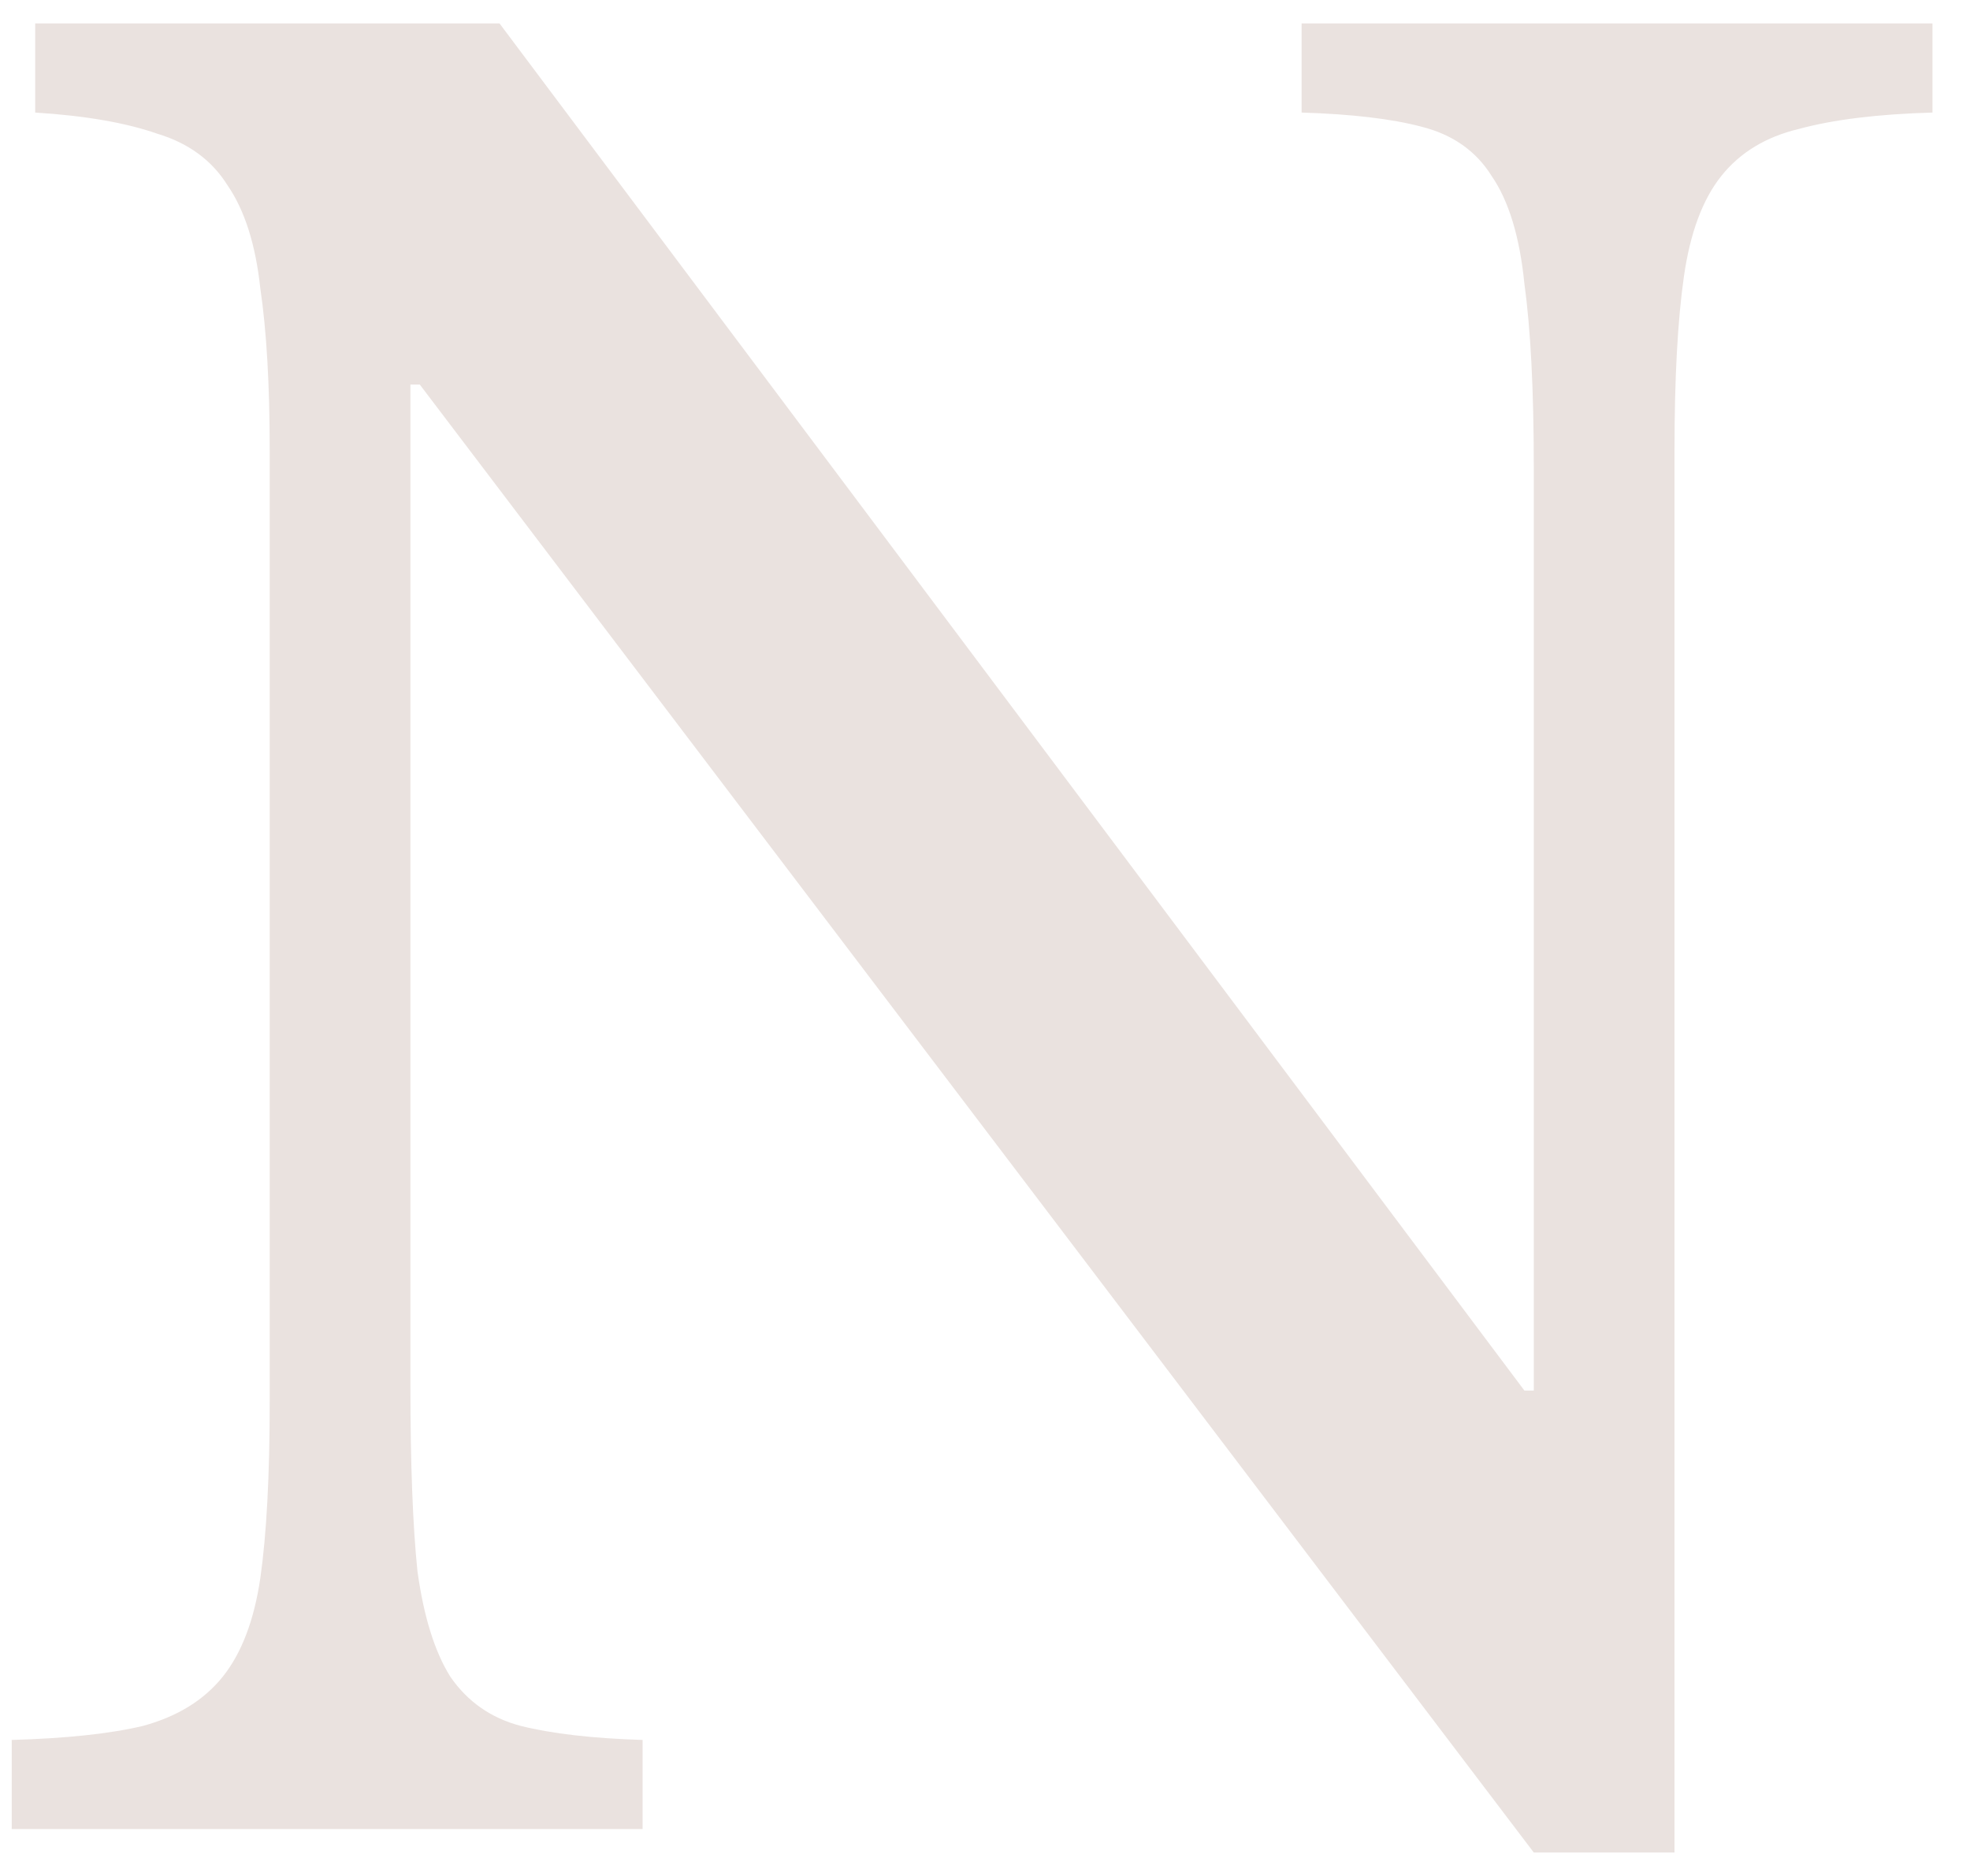 <?xml version="1.0" encoding="UTF-8"?> <svg xmlns="http://www.w3.org/2000/svg" width="42" height="40" viewBox="0 0 42 40" fill="none"><path d="M32.7 39.5L8.95 8.2H8.75V29.55C8.75 31.217 8.8 32.533 8.9 33.5C9.033 34.467 9.267 35.217 9.6 35.75C9.967 36.283 10.467 36.633 11.1 36.8C11.767 36.967 12.633 37.067 13.7 37.1V39H0.25V37.1C1.417 37.067 2.35 36.967 3.05 36.8C3.783 36.6 4.35 36.25 4.75 35.75C5.15 35.25 5.417 34.55 5.55 33.65C5.683 32.717 5.75 31.467 5.75 29.9V9.6C5.75 8.2 5.683 7.05 5.55 6.15C5.45 5.217 5.217 4.483 4.85 3.95C4.517 3.417 4.017 3.05 3.35 2.85C2.683 2.617 1.817 2.467 0.75 2.4V0.5H10.65L32.5 29.65H32.7V9.95C32.7 8.317 32.633 7.017 32.5 6.05C32.4 5.05 32.167 4.283 31.8 3.75C31.467 3.217 30.967 2.867 30.3 2.7C29.667 2.533 28.817 2.433 27.75 2.4V0.5H41.2V2.4C40.033 2.433 39.083 2.55 38.35 2.75C37.65 2.917 37.1 3.25 36.7 3.75C36.3 4.25 36.033 4.967 35.9 5.9C35.767 6.833 35.7 8.067 35.7 9.6V39.5H32.7Z" fill="#EAE2DF"></path></svg> 
